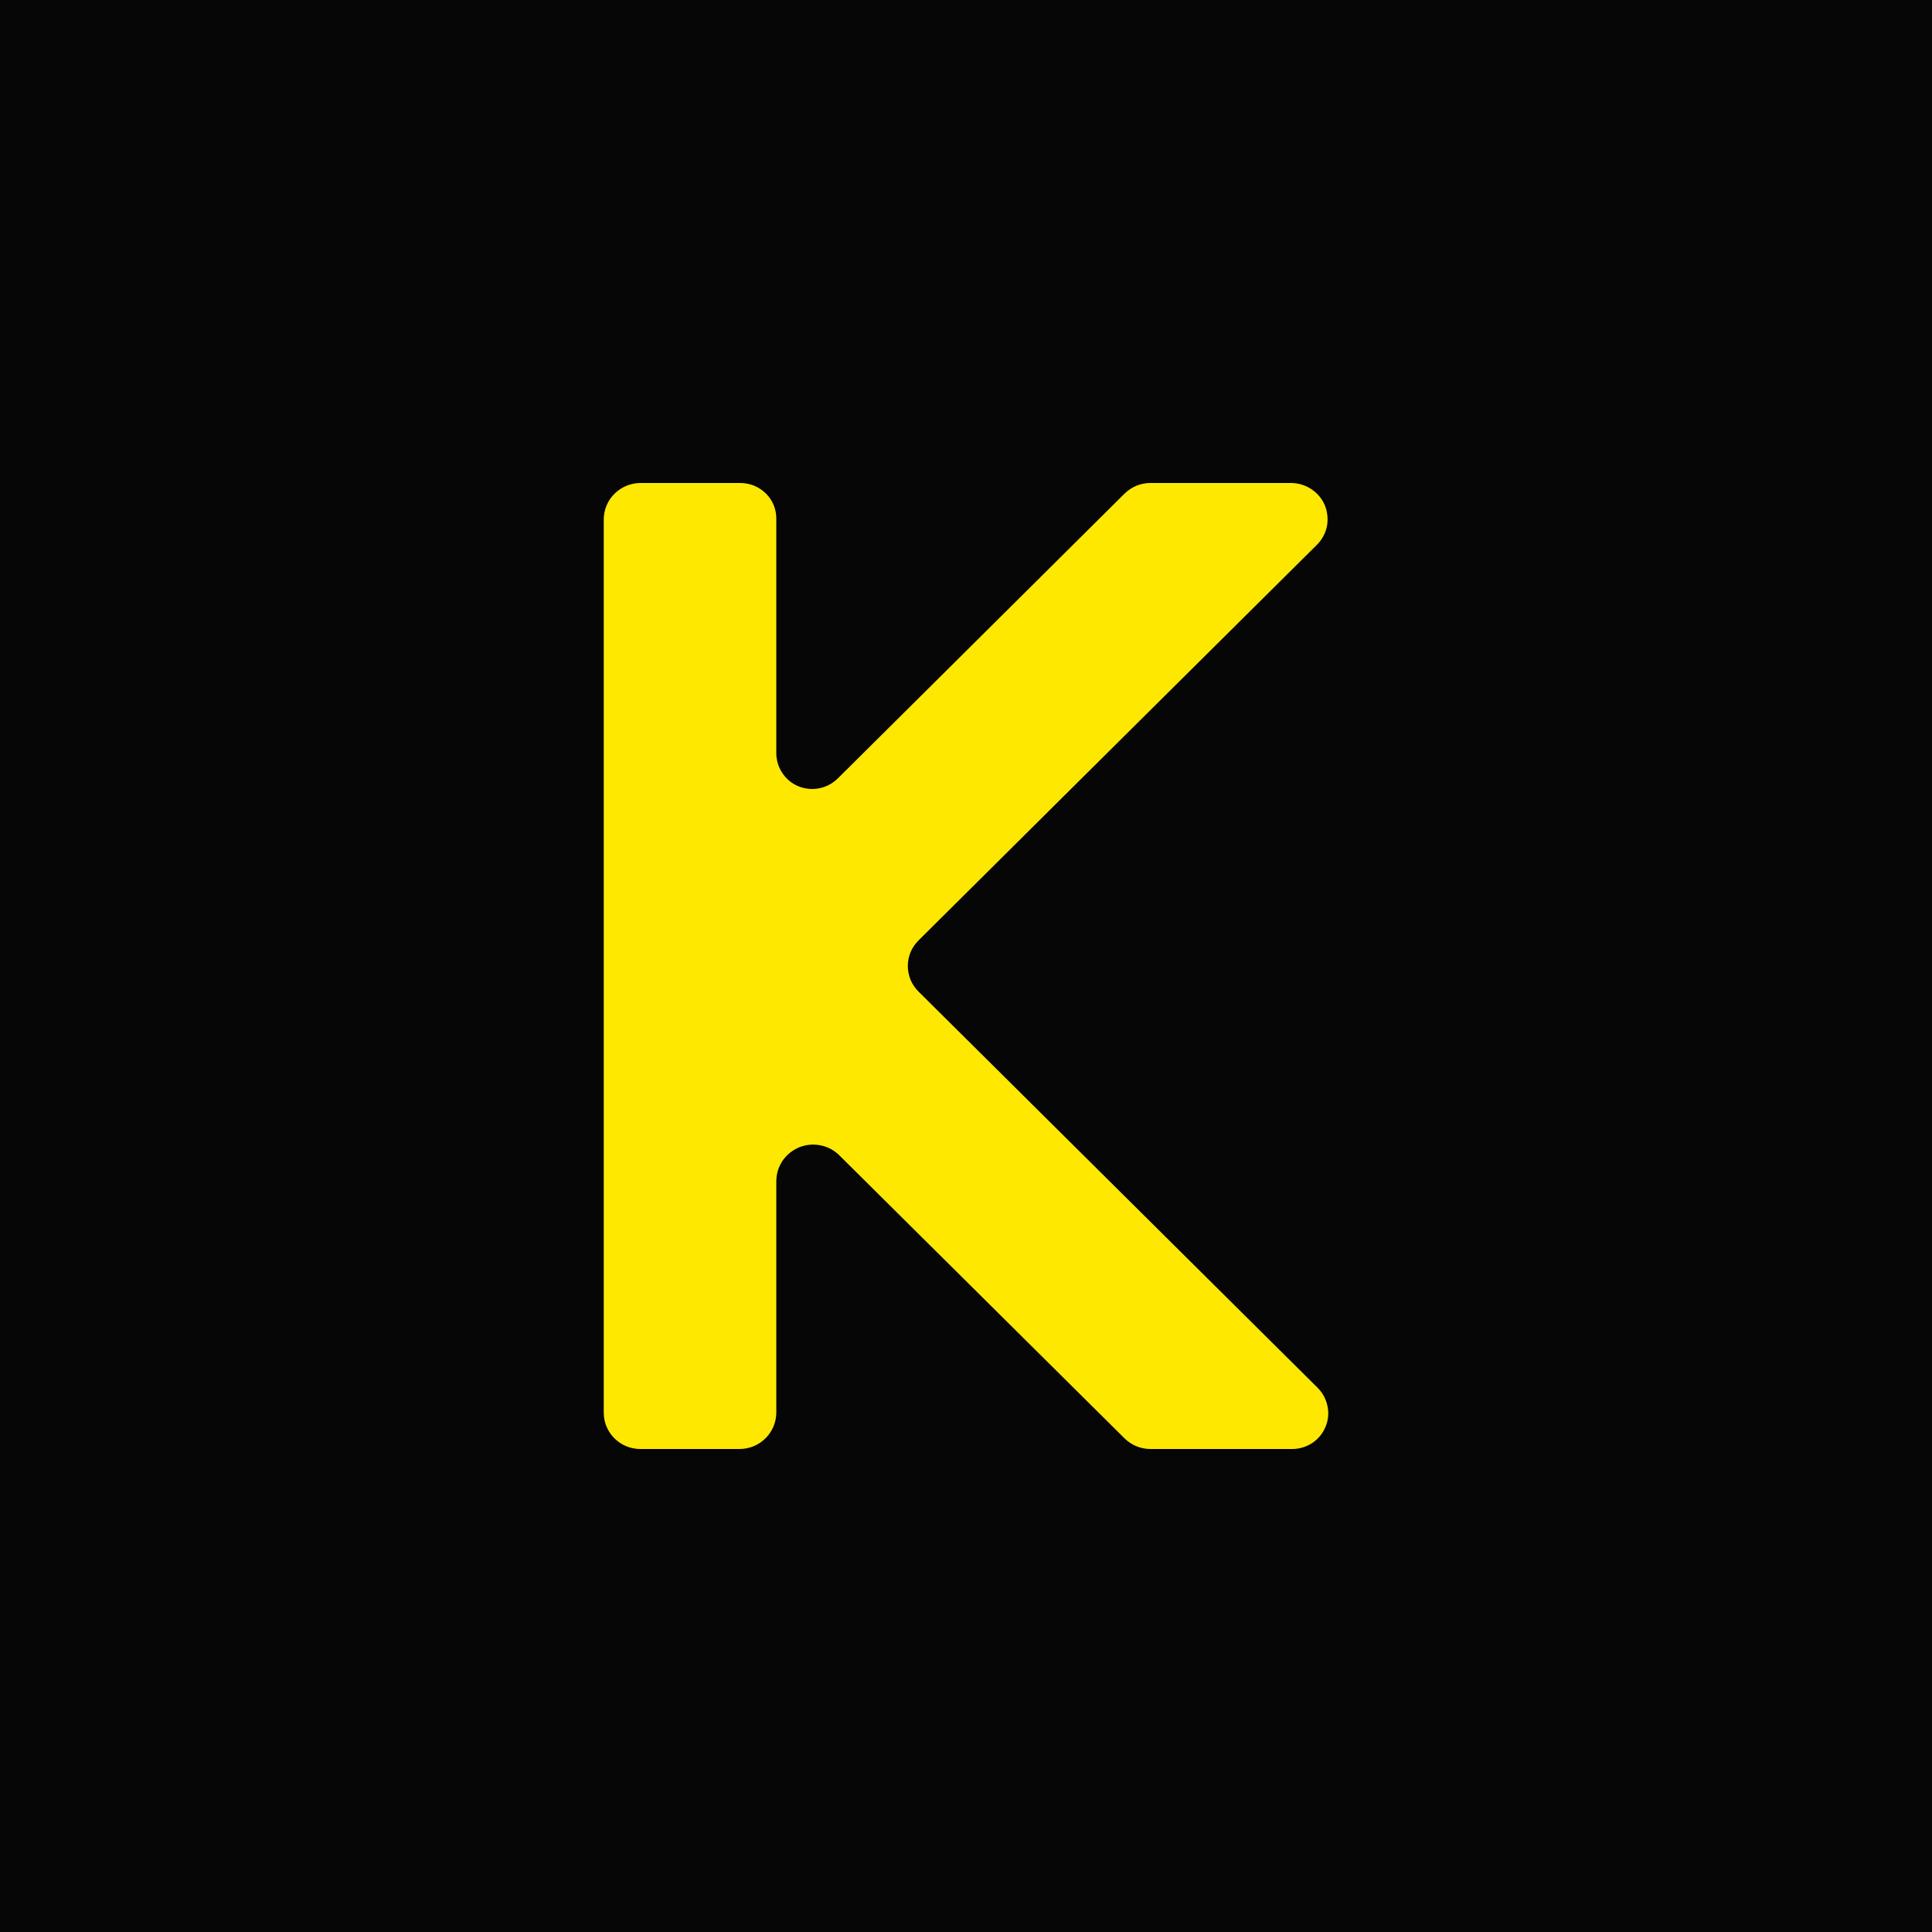 <svg width="16" height="16" viewBox="0 0 16 16" fill="none" xmlns="http://www.w3.org/2000/svg">
<rect width="16" height="16" fill="#060606"/>
<path d="M9.313 4.088C9.37 4.032 9.446 4 9.526 4H10.692C10.752 4 10.81 4.018 10.86 4.051C10.91 4.084 10.949 4.13 10.972 4.185C10.994 4.24 11 4.301 10.989 4.359C10.977 4.417 10.948 4.47 10.906 4.512L9.256 6.15L7.607 7.788C7.579 7.816 7.556 7.849 7.541 7.885C7.526 7.922 7.518 7.961 7.518 8C7.518 8.039 7.526 8.078 7.541 8.115C7.556 8.151 7.579 8.184 7.607 8.212L10.914 11.495C10.955 11.537 10.983 11.59 10.994 11.647C11.006 11.704 11 11.764 10.977 11.817C10.955 11.871 10.917 11.917 10.868 11.95C10.819 11.982 10.761 12 10.703 12H9.527C9.447 12 9.369 11.968 9.312 11.911L6.951 9.568C6.908 9.525 6.853 9.496 6.794 9.485C6.735 9.473 6.673 9.479 6.618 9.502C6.562 9.525 6.514 9.564 6.48 9.614C6.447 9.664 6.429 9.722 6.429 9.782V11.697C6.429 11.737 6.421 11.776 6.406 11.813C6.39 11.85 6.368 11.883 6.34 11.911C6.311 11.939 6.278 11.962 6.241 11.977C6.204 11.992 6.164 12 6.124 12H5.302C5.222 12 5.145 11.968 5.089 11.912C5.032 11.856 5 11.779 5 11.7V4.303C5 4.222 5.032 4.145 5.089 4.089C5.147 4.032 5.224 4 5.305 4H6.131C6.17 4 6.209 4.008 6.245 4.022C6.281 4.037 6.314 4.059 6.342 4.086C6.37 4.114 6.392 4.146 6.407 4.182C6.422 4.218 6.429 4.257 6.429 4.295V6.239C6.429 6.297 6.447 6.354 6.48 6.403C6.512 6.452 6.559 6.49 6.613 6.512C6.668 6.534 6.728 6.54 6.785 6.528C6.843 6.517 6.896 6.488 6.938 6.447L9.313 4.088Z" fill="#FFE800"/>
</svg>
